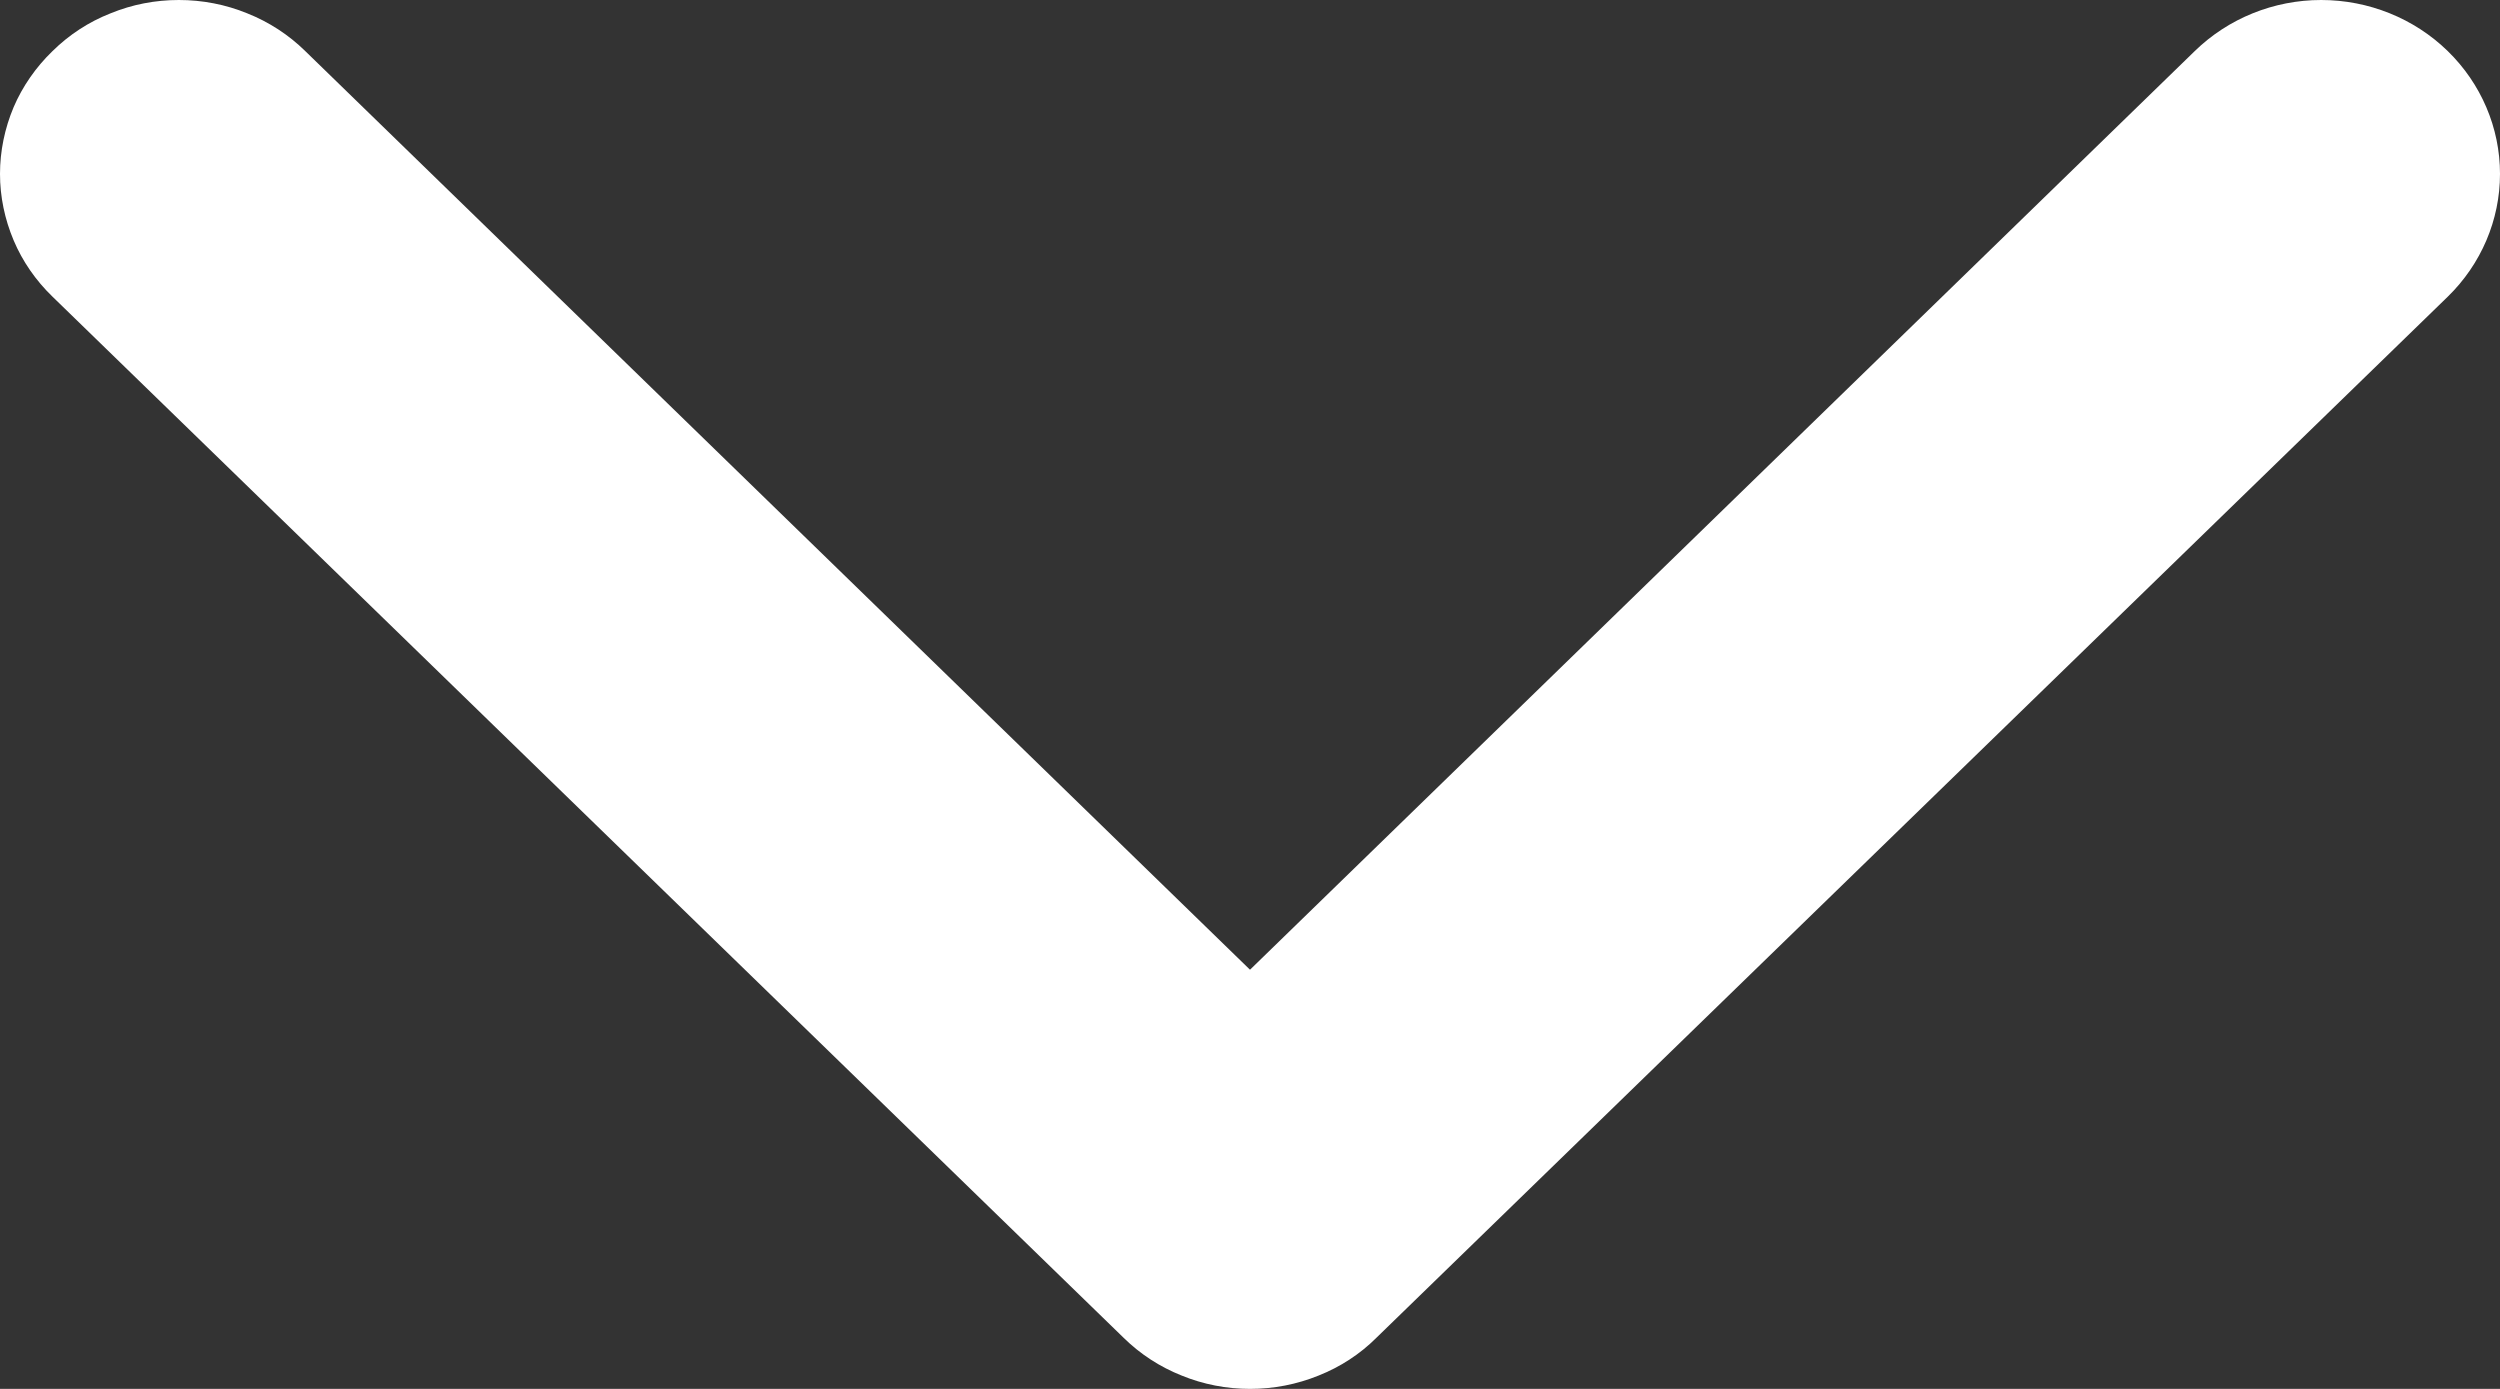 <svg width="9" height="5" viewBox="0 0 9 5" fill="none" xmlns="http://www.w3.org/2000/svg">
<rect x="0" y="0" width="9" height="5" fill="#333333" stroke="none"/>
<path fill-rule="evenodd" clip-rule="evenodd" d="M0.189 0.184C0.249 0.125 0.319 0.079 0.398 0.048C0.476 0.016 0.559 0 0.644 0C0.728 0 0.812 0.016 0.89 0.048C0.968 0.079 1.039 0.125 1.099 0.184L4.5 3.491L7.901 0.184C8.022 0.066 8.186 0 8.356 0C8.527 0 8.691 0.066 8.812 0.184C8.932 0.301 9 0.46 9 0.626C9 0.792 8.932 0.951 8.812 1.068L4.955 4.816C4.896 4.875 4.825 4.921 4.747 4.952C4.668 4.984 4.585 5 4.5 5C4.416 5 4.332 4.984 4.254 4.952C4.176 4.921 4.105 4.875 4.045 4.816L0.189 1.068C0.129 1.01 0.081 0.941 0.049 0.865C0.017 0.789 0 0.708 0 0.626C0 0.544 0.017 0.462 0.049 0.386C0.081 0.311 0.129 0.242 0.189 0.184V0.184Z" fill="white"/>
</svg>

